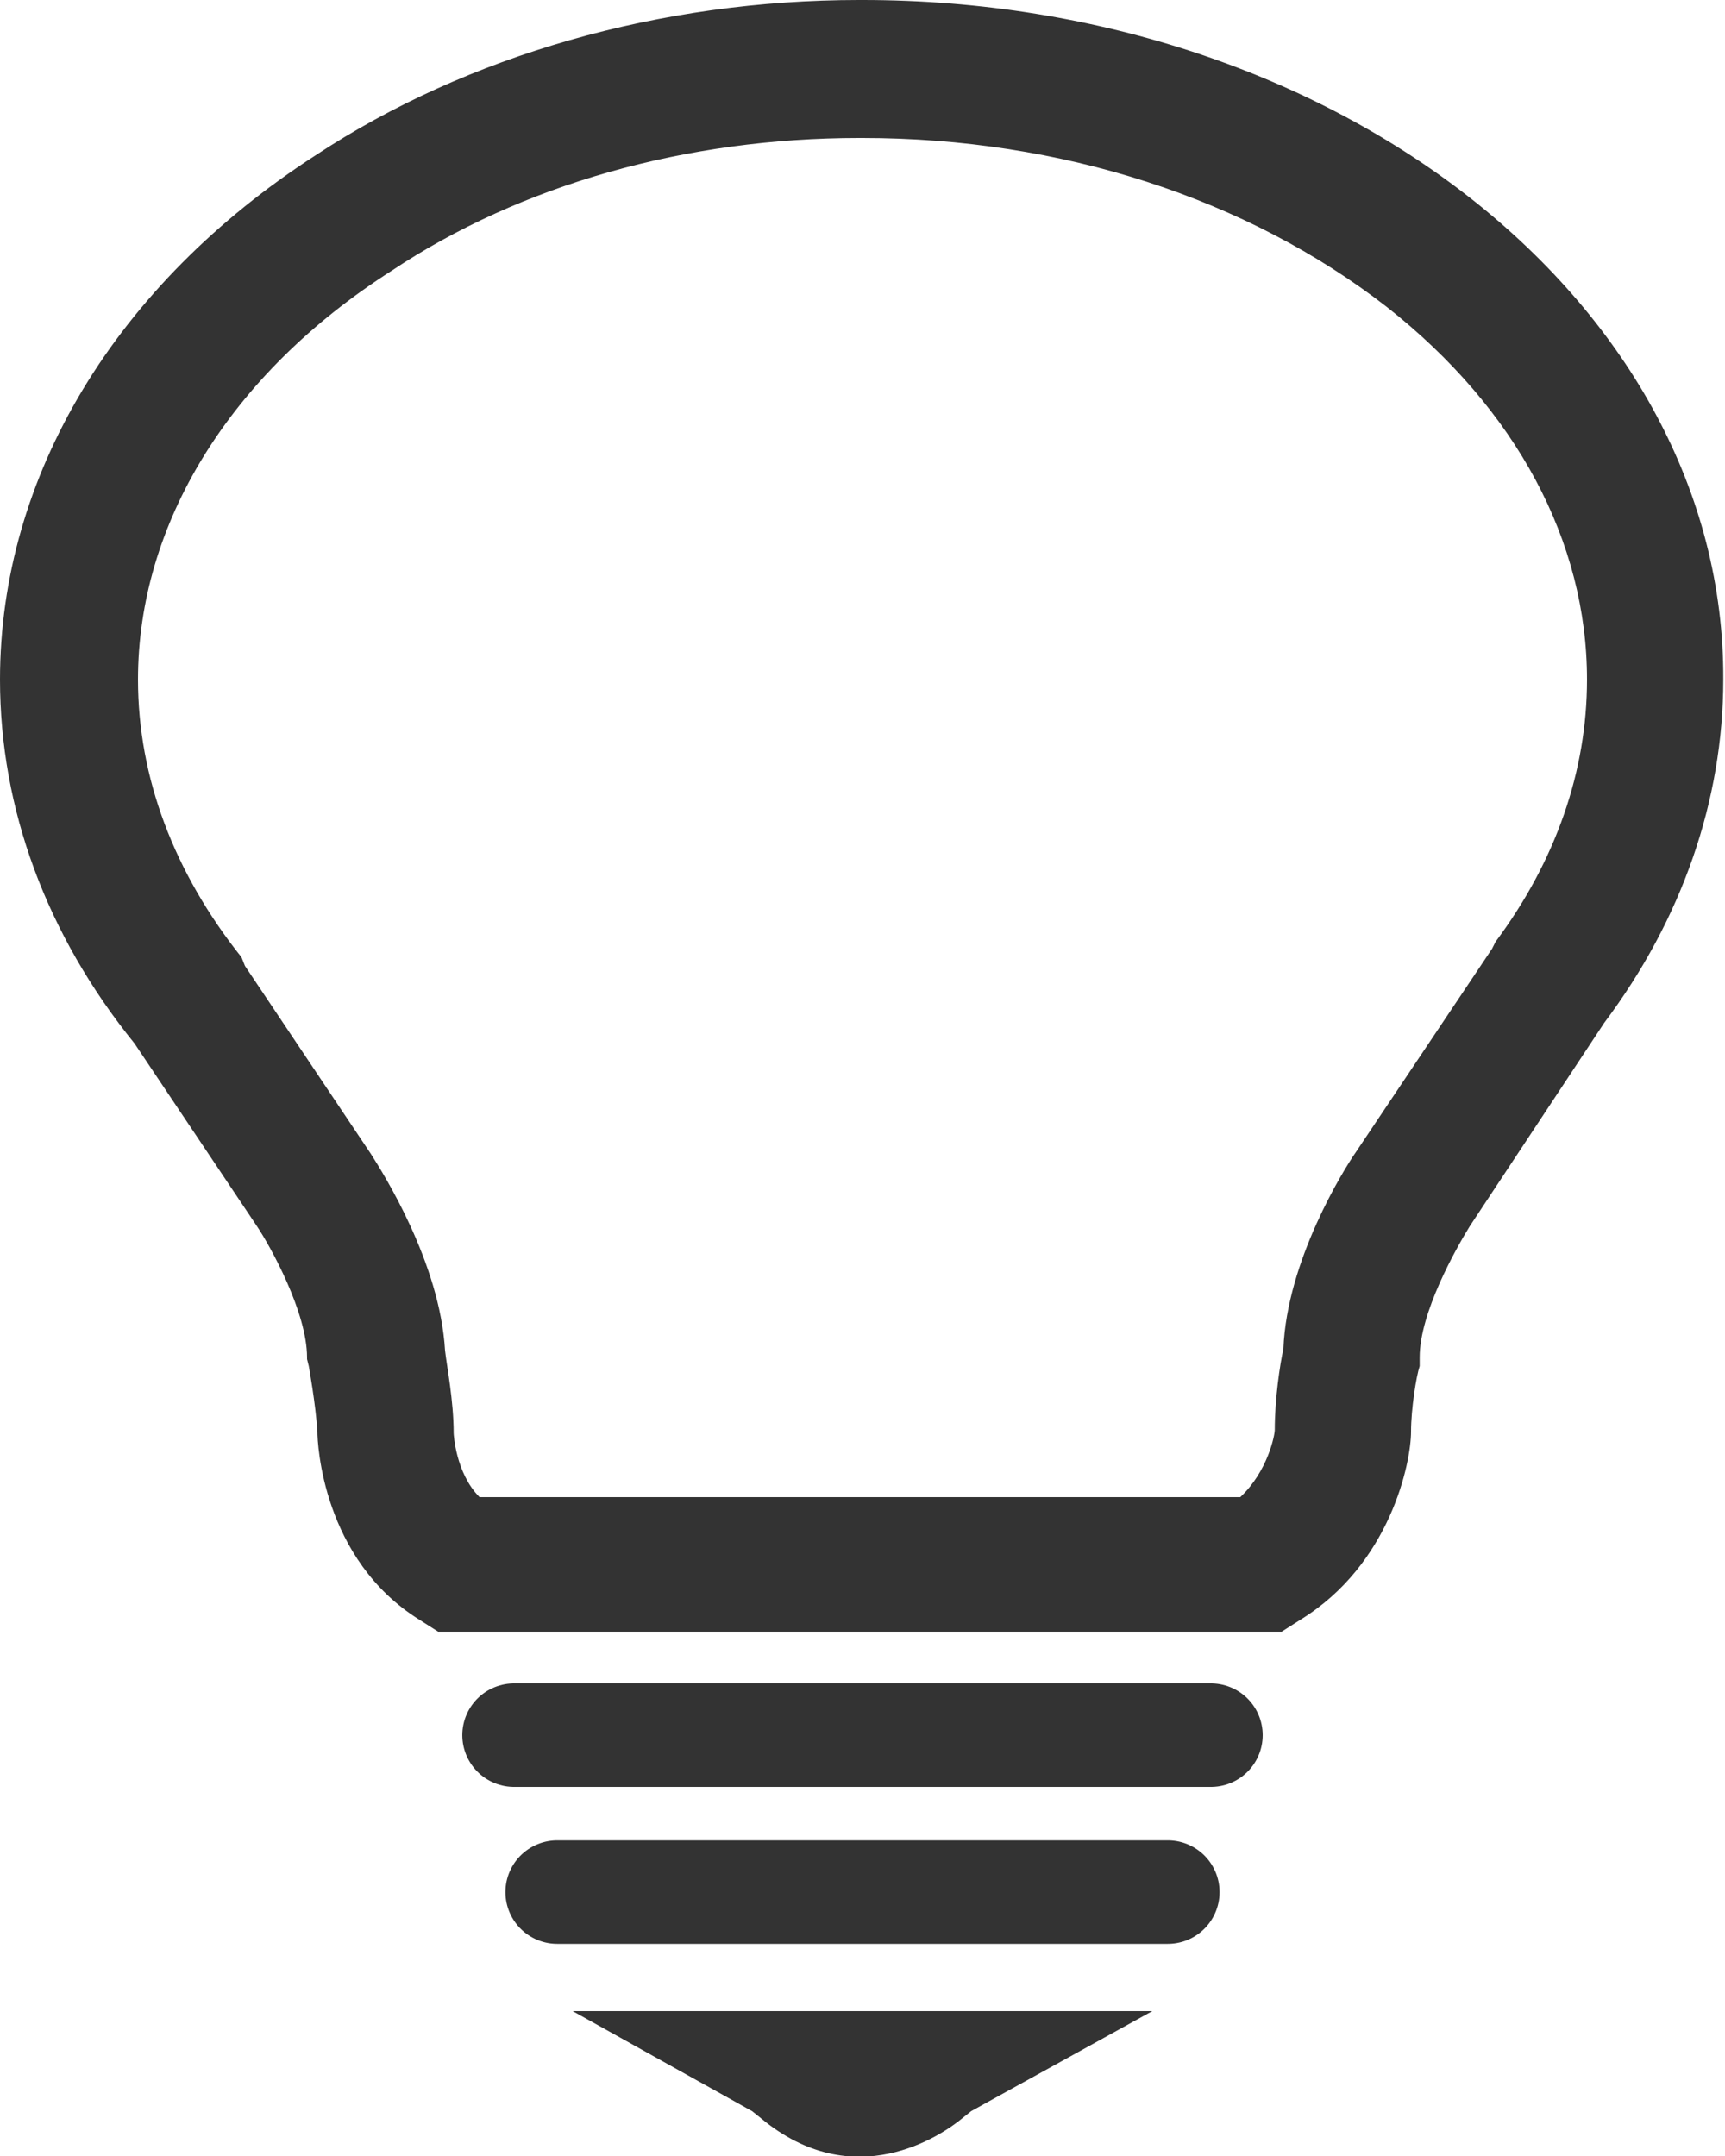 <?xml version="1.0" encoding="utf-8"?>
<!-- Generator: Adobe Illustrator 23.0.1, SVG Export Plug-In . SVG Version: 6.00 Build 0)  -->
<svg version="1.1" id="icon" xmlns="http://www.w3.org/2000/svg" xmlns:xlink="http://www.w3.org/1999/xlink" x="0px" y="0px"
	 viewBox="0 0 100 125" style="enable-background:new 0 0 100 125;" xml:space="preserve">
<style type="text/css">
	.st0{fill:#333333;}
	.st1{fill:none;stroke:#333333;stroke-width:6;stroke-linecap:round;stroke-miterlimit:10;}
</style>
<path class="st0" d="M56.3,122.4l10.5-5.8H33.2l10.4,5.8h0l0.5,0.4l0,0c5.4,4.5,10.5,1,11.7,0L56.3,122.4z"/>
<g>
	<path class="st0" d="M49.8,8L49.8,8l0.1,0L50,8L50,8c11.5,0,22.3,3.5,30.4,9.8C87.9,23.7,92,31.4,92,39.4c0,5.3-1.8,10.5-5.3,15.2
		l-0.1,0.2l-0.1,0.2l-7.9,11.8c-0.7,1-4,6.3-4.2,11.4c-0.2,0.9-0.5,2.9-0.5,4.7c0,0.3-0.4,2.4-2,3.9H28.4l0,0h-0.6
		c-1.4-1.4-1.5-3.7-1.5-3.7c0-1.9-0.4-3.9-0.5-4.8c-0.3-5.1-3.6-10.3-4.3-11.4l-7.1-10.6l-0.2-0.3L14,55.5c-3.9-4.9-6-10.4-6-16.1
		c0-9,5.3-17.7,14.7-23.7C30.2,10.7,39.8,8,49.8,8 M50,0L50,0h-0.2C38.3,0,27.1,3.2,18.3,9C6.7,16.5,0,27.6,0,39.4
		c0,7.5,2.7,14.8,7.8,21.1l7.1,10.6c0.8,1.2,2.9,5,2.9,7.6l0,0.1l0.1,0.4c0,0,0.4,2.2,0.5,3.8c0,0.7,0.3,7.4,5.9,10.9l1.1,0.7h1.9
		l0,0h45.4l1.6,0l1.1-0.7c5.2-3.2,6.4-9.1,6.4-10.9c0-1.3,0.3-3.2,0.5-3.8l0-0.1l0-0.4c0-2.6,2.1-6.3,2.9-7.6l7.8-11.8
		c4.5-6,6.9-12.9,6.9-19.9C100,17.7,77.6,0,50,0L50,0z"/>
</g>
<line class="st1" x1="32.3" y1="109.7" x2="67.7" y2="109.7"/>
<line class="st1" x1="29.8" y1="100.6" x2="70.2" y2="100.6"/>
</svg>
